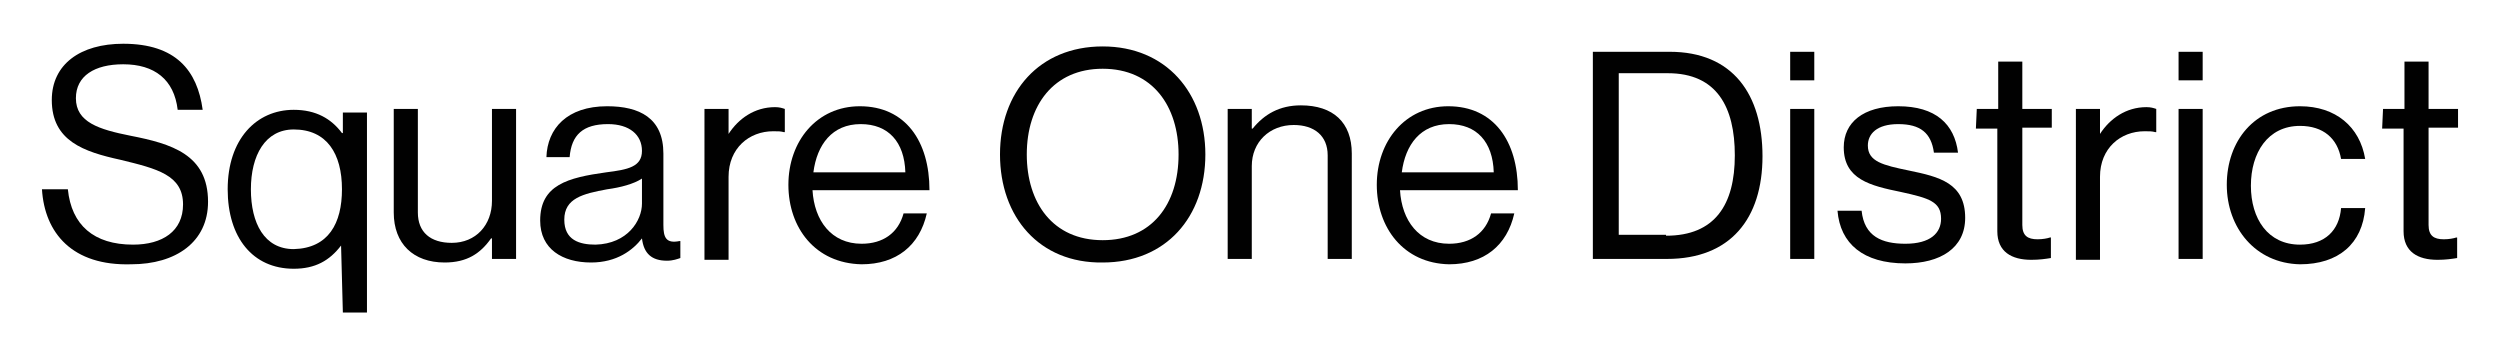<?xml version="1.0" encoding="utf-8"?>
<!-- Generator: Adobe Illustrator 23.0.6, SVG Export Plug-In . SVG Version: 6.00 Build 0)  -->
<svg version="1.1" id="Warstwa_1" xmlns="http://www.w3.org/2000/svg" xmlns:xlink="http://www.w3.org/1999/xlink" x="0px" y="0px"
	 viewBox="0 0 280 40" style="enable-background:new 0 0 280 40;" xml:space="preserve">
<style type="text/css">
	.st0{clip-path:url(#SVGID_2_);}
	.st1{clip-path:url(#SVGID_4_);fill:#010101;}
	.st2{clip-path:url(#SVGID_6_);}
	.st3{clip-path:url(#SVGID_8_);fill:#010101;}
	.st4{clip-path:url(#SVGID_10_);}
	.st5{clip-path:url(#SVGID_12_);fill:#010101;}
	.st6{clip-path:url(#SVGID_14_);}
	.st7{clip-path:url(#SVGID_16_);fill:#010101;}
	.st8{clip-path:url(#SVGID_18_);}
	.st9{clip-path:url(#SVGID_20_);fill:#010101;}
	.st10{clip-path:url(#SVGID_22_);}
	.st11{clip-path:url(#SVGID_24_);fill:#010101;}
	.st12{clip-path:url(#SVGID_26_);}
	.st13{clip-path:url(#SVGID_28_);fill:#010101;}
	.st14{clip-path:url(#SVGID_30_);}
	.st15{clip-path:url(#SVGID_32_);fill:#010101;}
	.st16{clip-path:url(#SVGID_34_);}
	.st17{clip-path:url(#SVGID_36_);fill:#010101;}
	.st18{clip-path:url(#SVGID_38_);}
	.st19{clip-path:url(#SVGID_40_);fill:#010101;}
	.st20{clip-path:url(#SVGID_42_);}
	.st21{clip-path:url(#SVGID_44_);fill:#010101;}
	.st22{clip-path:url(#SVGID_46_);}
	.st23{clip-path:url(#SVGID_48_);fill:#010101;}
	.st24{clip-path:url(#SVGID_50_);}
	.st25{clip-path:url(#SVGID_52_);fill:#010101;}
	.st26{clip-path:url(#SVGID_54_);}
	.st27{clip-path:url(#SVGID_56_);fill:#010101;}
	.st28{clip-path:url(#SVGID_58_);}
	.st29{clip-path:url(#SVGID_60_);fill:#010101;}
	.st30{clip-path:url(#SVGID_62_);}
	.st31{clip-path:url(#SVGID_64_);fill:#010101;}
	.st32{clip-path:url(#SVGID_66_);}
	.st33{clip-path:url(#SVGID_68_);fill:#010101;}
</style>
<g>
	<g>
		<defs>
			<path id="SVGID_1_" d="M55.1,29v-2.3H55c-1.2,1.7-2.7,2.7-5.2,2.7c-3.5,0-5.7-2.1-5.7-5.6V12.2h2.7v11.6c0,2.2,1.4,3.4,3.8,3.4
				c2.7,0,4.5-2,4.5-4.7V12.2h2.7V29H55.1z"/>
		</defs>
		<clipPath id="SVGID_2_">
			<use xlink:href="#SVGID_1_"  style="overflow:visible;"/>
		</clipPath>
		<g class="st0">
			<defs>
				<rect id="SVGID_3_" x="-140.3" y="-76" width="1440" height="8770"/>
			</defs>
			<clipPath id="SVGID_4_">
				<use xlink:href="#SVGID_3_"  style="overflow:visible;"/>
			</clipPath>
			<rect x="39.1" y="7.2" class="st1" width="23.6" height="27.2"/>
		</g>
	</g>
	<g>
		<defs>
			<path id="SVGID_5_" d="M71.9,22.8V20c-0.9,0.6-2.4,1-3.9,1.2c-2.7,0.5-4.8,1-4.8,3.4c0,2.3,1.7,2.8,3.5,2.8
				C70.3,27.3,71.9,24.7,71.9,22.8z M71.9,26.7L71.9,26.7c-1,1.3-2.8,2.7-5.7,2.7c-3.2,0-5.7-1.5-5.7-4.7c0-4,3.1-4.8,7.4-5.4
				c2.4-0.3,4-0.6,4-2.4s-1.4-3-3.8-3c-2.8,0-4.1,1.2-4.3,3.7h-2.6c0.1-3.2,2.3-5.7,6.8-5.7c3.6,0,6.3,1.3,6.3,5.3v8
				c0,1.4,0.3,2.1,1.8,1.8h0.1v1.9c-0.3,0.1-0.8,0.3-1.5,0.3C73,29.2,72.1,28.4,71.9,26.7z"/>
		</defs>
		<clipPath id="SVGID_6_">
			<use xlink:href="#SVGID_5_"  style="overflow:visible;"/>
		</clipPath>
		<g class="st2">
			<defs>
				<rect id="SVGID_7_" x="-140.3" y="-76" width="1440" height="8770"/>
			</defs>
			<clipPath id="SVGID_8_">
				<use xlink:href="#SVGID_7_"  style="overflow:visible;"/>
			</clipPath>
			<rect x="55.4" y="6.9" class="st3" width="25.7" height="27.4"/>
		</g>
	</g>
	<g>
		<defs>
			<path id="SVGID_9_" d="M81.6,15L81.6,15c1.1-1.7,2.9-3,5.2-3c0.5,0,0.8,0.1,1.1,0.2v2.6h-0.1c-0.4-0.1-0.6-0.1-1.2-0.1
				c-2.7,0-5,1.9-5,5.1v9.3h-2.7V12.2h2.7V15z"/>
		</defs>
		<clipPath id="SVGID_10_">
			<use xlink:href="#SVGID_9_"  style="overflow:visible;"/>
		</clipPath>
		<g class="st4">
			<defs>
				<rect id="SVGID_11_" x="-140.3" y="-76" width="1440" height="8770"/>
			</defs>
			<clipPath id="SVGID_12_">
				<use xlink:href="#SVGID_11_"  style="overflow:visible;"/>
			</clipPath>
			<rect x="73.9" y="7" class="st5" width="18.9" height="27"/>
		</g>
	</g>
	<g>
		<defs>
			<path id="SVGID_13_" d="M91.1,19.3h10.3c-0.1-3.4-1.9-5.4-5-5.4C93.2,13.9,91.5,16.2,91.1,19.3z M88.3,20.7c0-4.9,3.2-8.8,8-8.8
				c5.1,0,7.8,3.9,7.8,9.4H91c0.2,3.4,2.1,6,5.5,6c2.4,0,4.1-1.2,4.7-3.4h2.6c-0.8,3.6-3.4,5.7-7.3,5.7
				C91.3,29.5,88.3,25.5,88.3,20.7z"/>
		</defs>
		<clipPath id="SVGID_14_">
			<use xlink:href="#SVGID_13_"  style="overflow:visible;"/>
		</clipPath>
		<g class="st6">
			<defs>
				<rect id="SVGID_15_" x="-140.3" y="-76" width="1440" height="8770"/>
			</defs>
			<clipPath id="SVGID_16_">
				<use xlink:href="#SVGID_15_"  style="overflow:visible;"/>
			</clipPath>
			<rect x="83.3" y="6.8" class="st7" width="25.8" height="27.7"/>
		</g>
	</g>
	<g>
		<defs>
			<path id="SVGID_17_" d="M132,17.3c0-5.4-2.9-9.6-8.5-9.6c-5.5,0-8.5,4.1-8.5,9.6c0,5.4,2.9,9.6,8.5,9.6
				C129,26.9,132,22.9,132,17.3z M112,17.3c0-7,4.4-12.1,11.5-12.1c7.1,0,11.5,5.2,11.5,12.1c0,7-4.4,12.1-11.5,12.1
				C116.4,29.5,112,24.3,112,17.3z"/>
		</defs>
		<clipPath id="SVGID_18_">
			<use xlink:href="#SVGID_17_"  style="overflow:visible;"/>
		</clipPath>
		<g class="st8">
			<defs>
				<rect id="SVGID_19_" x="-140.3" y="-76" width="1440" height="8770"/>
			</defs>
			<clipPath id="SVGID_20_">
				<use xlink:href="#SVGID_19_"  style="overflow:visible;"/>
			</clipPath>
			<rect x="107" y="0.2" class="st9" width="33" height="34.3"/>
		</g>
	</g>
	<g>
		<defs>
			<path id="SVGID_21_" d="M140.3,14.4L140.3,14.4c1.3-1.6,3-2.6,5.4-2.6c3.6,0,5.7,1.9,5.7,5.4V29h-2.7V17.4c0-2.2-1.5-3.4-3.8-3.4
				c-2.7,0-4.7,1.9-4.7,4.6V29h-2.7V12.2h2.7V14.4z"/>
		</defs>
		<clipPath id="SVGID_22_">
			<use xlink:href="#SVGID_21_"  style="overflow:visible;"/>
		</clipPath>
		<g class="st10">
			<defs>
				<rect id="SVGID_23_" x="-140.3" y="-76" width="1440" height="8770"/>
			</defs>
			<clipPath id="SVGID_24_">
				<use xlink:href="#SVGID_23_"  style="overflow:visible;"/>
			</clipPath>
			<rect x="132.7" y="6.8" class="st11" width="23.8" height="27.2"/>
		</g>
	</g>
	<g>
		<defs>
			<path id="SVGID_25_" d="M157,19.3h10.3c-0.1-3.4-1.9-5.4-5-5.4C159.1,13.9,157.4,16.2,157,19.3z M154.2,20.7c0-4.9,3.2-8.8,8-8.8
				c5.1,0,7.8,3.9,7.8,9.4h-13.2c0.2,3.4,2.1,6,5.5,6c2.4,0,4.1-1.2,4.7-3.4h2.6c-0.8,3.6-3.4,5.7-7.3,5.7
				C157.2,29.5,154.2,25.5,154.2,20.7z"/>
		</defs>
		<clipPath id="SVGID_26_">
			<use xlink:href="#SVGID_25_"  style="overflow:visible;"/>
		</clipPath>
		<g class="st12">
			<defs>
				<rect id="SVGID_27_" x="-140.3" y="-76" width="1440" height="8770"/>
			</defs>
			<clipPath id="SVGID_28_">
				<use xlink:href="#SVGID_27_"  style="overflow:visible;"/>
			</clipPath>
			<rect x="149.2" y="6.8" class="st13" width="25.8" height="27.7"/>
		</g>
	</g>
	<g>
		<defs>
			<path id="SVGID_29_" d="M186.6,26.4c5.5,0,7.7-3.5,7.7-9c0-5.4-2-9.2-7.5-9.2h-5.5v18.1H186.6z M178.4,5.8h8.6
				c7.1,0,10.4,4.8,10.4,11.7c0,7-3.6,11.5-10.7,11.5h-8.3V5.8z"/>
		</defs>
		<clipPath id="SVGID_30_">
			<use xlink:href="#SVGID_29_"  style="overflow:visible;"/>
		</clipPath>
		<g class="st14">
			<defs>
				<rect id="SVGID_31_" x="-140.3" y="-76" width="1440" height="8770"/>
			</defs>
			<clipPath id="SVGID_32_">
				<use xlink:href="#SVGID_31_"  style="overflow:visible;"/>
			</clipPath>
			<rect x="173.4" y="0.8" class="st15" width="29" height="33.2"/>
		</g>
	</g>
	<g>
		<defs>
			<path id="SVGID_33_" d="M200.5,12.2h2.7V29h-2.7V12.2z M200.5,5.8h2.7V9h-2.7V5.8z"/>
		</defs>
		<clipPath id="SVGID_34_">
			<use xlink:href="#SVGID_33_"  style="overflow:visible;"/>
		</clipPath>
		<g class="st16">
			<defs>
				<rect id="SVGID_35_" x="-140.3" y="-76" width="1440" height="8770"/>
			</defs>
			<clipPath id="SVGID_36_">
				<use xlink:href="#SVGID_35_"  style="overflow:visible;"/>
			</clipPath>
			<rect x="195.5" y="0.8" class="st17" width="12.7" height="33.2"/>
		</g>
	</g>
	<g>
		<defs>
			<path id="SVGID_37_" d="M205.8,23.6h2.7c0.3,2.9,2.3,3.7,4.9,3.7c2.8,0,4-1.2,4-2.8c0-1.9-1.3-2.3-4.5-3c-3.4-0.7-6.4-1.4-6.4-5
				c0-2.8,2.2-4.6,6.1-4.6c4.2,0,6.3,2,6.7,5.2h-2.7c-0.3-2.2-1.5-3.2-4-3.2c-2.4,0-3.4,1.1-3.4,2.4c0,1.8,1.7,2.2,4.6,2.8
				c3.4,0.7,6.3,1.4,6.3,5.3c0,3.4-2.8,5.1-6.7,5.1C208.7,29.5,206.1,27.3,205.8,23.6z"/>
		</defs>
		<clipPath id="SVGID_38_">
			<use xlink:href="#SVGID_37_"  style="overflow:visible;"/>
		</clipPath>
		<g class="st18">
			<defs>
				<rect id="SVGID_39_" x="-140.3" y="-76" width="1440" height="8770"/>
			</defs>
			<clipPath id="SVGID_40_">
				<use xlink:href="#SVGID_39_"  style="overflow:visible;"/>
			</clipPath>
			<rect x="200.8" y="6.8" class="st19" width="24.3" height="27.7"/>
		</g>
	</g>
	<g>
		<defs>
			<path id="SVGID_41_" d="M221.4,12.2h2.4V6.9h2.7v5.3h3.3v2.1h-3.3v10.9c0,1.2,0.6,1.6,1.7,1.6c0.6,0,1.1-0.1,1.4-0.2h0.1v2.3
				c-0.6,0.1-1.3,0.2-2.2,0.2c-2.2,0-3.8-0.9-3.8-3.2V14.4h-2.4L221.4,12.2L221.4,12.2z"/>
		</defs>
		<clipPath id="SVGID_42_">
			<use xlink:href="#SVGID_41_"  style="overflow:visible;"/>
		</clipPath>
		<g class="st20">
			<defs>
				<rect id="SVGID_43_" x="-140.3" y="-76" width="1440" height="8770"/>
			</defs>
			<clipPath id="SVGID_44_">
				<use xlink:href="#SVGID_43_"  style="overflow:visible;"/>
			</clipPath>
			<rect x="216.4" y="1.9" class="st21" width="18.4" height="32.2"/>
		</g>
	</g>
	<g>
		<defs>
			<path id="SVGID_45_" d="M235.2,15L235.2,15c1.1-1.7,2.9-3,5.2-3c0.5,0,0.8,0.1,1.1,0.2v2.6h-0.1c-0.4-0.1-0.6-0.1-1.2-0.1
				c-2.7,0-5,1.9-5,5.1v9.3h-2.7V12.2h2.7L235.2,15L235.2,15z"/>
		</defs>
		<clipPath id="SVGID_46_">
			<use xlink:href="#SVGID_45_"  style="overflow:visible;"/>
		</clipPath>
		<g class="st22">
			<defs>
				<rect id="SVGID_47_" x="-140.3" y="-76" width="1440" height="8770"/>
			</defs>
			<clipPath id="SVGID_48_">
				<use xlink:href="#SVGID_47_"  style="overflow:visible;"/>
			</clipPath>
			<rect x="227.6" y="7" class="st23" width="18.9" height="27"/>
		</g>
	</g>
	<g>
		<defs>
			<path id="SVGID_49_" d="M244,12.2h2.7V29H244V12.2z M244,5.8h2.7V9H244V5.8z"/>
		</defs>
		<clipPath id="SVGID_50_">
			<use xlink:href="#SVGID_49_"  style="overflow:visible;"/>
		</clipPath>
		<g class="st24">
			<defs>
				<rect id="SVGID_51_" x="-140.3" y="-76" width="1440" height="8770"/>
			</defs>
			<clipPath id="SVGID_52_">
				<use xlink:href="#SVGID_51_"  style="overflow:visible;"/>
			</clipPath>
			<rect x="239" y="0.8" class="st25" width="12.7" height="33.2"/>
		</g>
	</g>
	<g>
		<defs>
			<path id="SVGID_53_" d="M249.4,20.7c0-4.9,3.1-8.8,8.2-8.8c4,0,6.7,2.3,7.3,5.9h-2.7c-0.4-2.3-2-3.7-4.6-3.7
				c-3.6,0-5.5,3-5.5,6.7c0,3.7,1.9,6.6,5.5,6.6c2.8,0,4.4-1.6,4.6-4.1h2.7c-0.3,4-3,6.3-7.3,6.3C252.6,29.5,249.4,25.5,249.4,20.7z
				"/>
		</defs>
		<clipPath id="SVGID_54_">
			<use xlink:href="#SVGID_53_"  style="overflow:visible;"/>
		</clipPath>
		<g class="st26">
			<defs>
				<rect id="SVGID_55_" x="-140.3" y="-76" width="1440" height="8770"/>
			</defs>
			<clipPath id="SVGID_56_">
				<use xlink:href="#SVGID_55_"  style="overflow:visible;"/>
			</clipPath>
			<rect x="244.4" y="6.8" class="st27" width="25.5" height="27.7"/>
		</g>
	</g>
	<g>
		<defs>
			<path id="SVGID_57_" d="M266.9,12.2h2.4V6.9h2.7v5.3h3.3v2.1H272v10.9c0,1.2,0.6,1.6,1.7,1.6c0.6,0,1.1-0.1,1.4-0.2h0.1v2.3
				c-0.6,0.1-1.3,0.2-2.2,0.2c-2.2,0-3.8-0.9-3.8-3.2V14.4h-2.4L266.9,12.2L266.9,12.2z"/>
		</defs>
		<clipPath id="SVGID_58_">
			<use xlink:href="#SVGID_57_"  style="overflow:visible;"/>
		</clipPath>
		<g class="st28">
			<defs>
				<rect id="SVGID_59_" x="-140.3" y="-76" width="1440" height="8770"/>
			</defs>
			<clipPath id="SVGID_60_">
				<use xlink:href="#SVGID_59_"  style="overflow:visible;"/>
			</clipPath>
			<rect x="261.9" y="1.9" class="st29" width="18.4" height="32.2"/>
		</g>
	</g>
	<g>
		<defs>
			<path id="SVGID_61_" d="M4.7,21.2h2.9c0.4,4,2.9,6.2,7.3,6.2c3.3,0,5.6-1.5,5.6-4.5c0-3.3-2.9-4-7-5c-4.1-0.9-7.7-2.1-7.7-6.7
				c0-4,3.2-6.3,8-6.3c5.9,0,8.3,3,8.9,7.4h-2.8c-0.4-3.4-2.6-5.1-6.1-5.1c-3.2,0-5.3,1.3-5.3,3.8c0,2.7,2.6,3.5,6.1,4.2
				c4.6,0.9,8.7,2.1,8.7,7.4c0,4.5-3.6,7-8.6,7C8.1,29.8,5,26.1,4.7,21.2z"/>
		</defs>
		<clipPath id="SVGID_62_">
			<use xlink:href="#SVGID_61_"  style="overflow:visible;"/>
		</clipPath>
		<g class="st30">
			<defs>
				<rect id="SVGID_63_" x="-140.3" y="-76" width="1440" height="8770"/>
			</defs>
			<clipPath id="SVGID_64_">
				<use xlink:href="#SVGID_63_"  style="overflow:visible;"/>
			</clipPath>
			<rect x="-0.3" class="st31" width="28.6" height="34.8"/>
		</g>
	</g>
	<g>
		<defs>
			<path id="SVGID_65_" d="M38.3,21.2c0-4-1.7-6.7-5.4-6.7c-3.2,0-4.8,2.9-4.8,6.7c0,3.8,1.5,6.7,4.8,6.7
				C36.8,27.8,38.3,25,38.3,21.2z M38.2,27.5L38.2,27.5c-1.3,1.7-2.9,2.6-5.3,2.6c-4.6,0-7.4-3.5-7.4-8.9c0-5.6,3.2-8.9,7.4-8.9
				c2.5,0,4.2,1,5.4,2.6h0.1v-2.3h2.7V35h-2.7L38.2,27.5L38.2,27.5z"/>
		</defs>
		<clipPath id="SVGID_66_">
			<use xlink:href="#SVGID_65_"  style="overflow:visible;"/>
		</clipPath>
		<g class="st32">
			<defs>
				<rect id="SVGID_67_" x="-140.3" y="-76" width="1440" height="8770"/>
			</defs>
			<clipPath id="SVGID_68_">
				<use xlink:href="#SVGID_67_"  style="overflow:visible;"/>
			</clipPath>
			<rect x="20.4" y="7.2" class="st33" width="25.5" height="32.8"/>
		</g>
	</g>
</g>
</svg>
